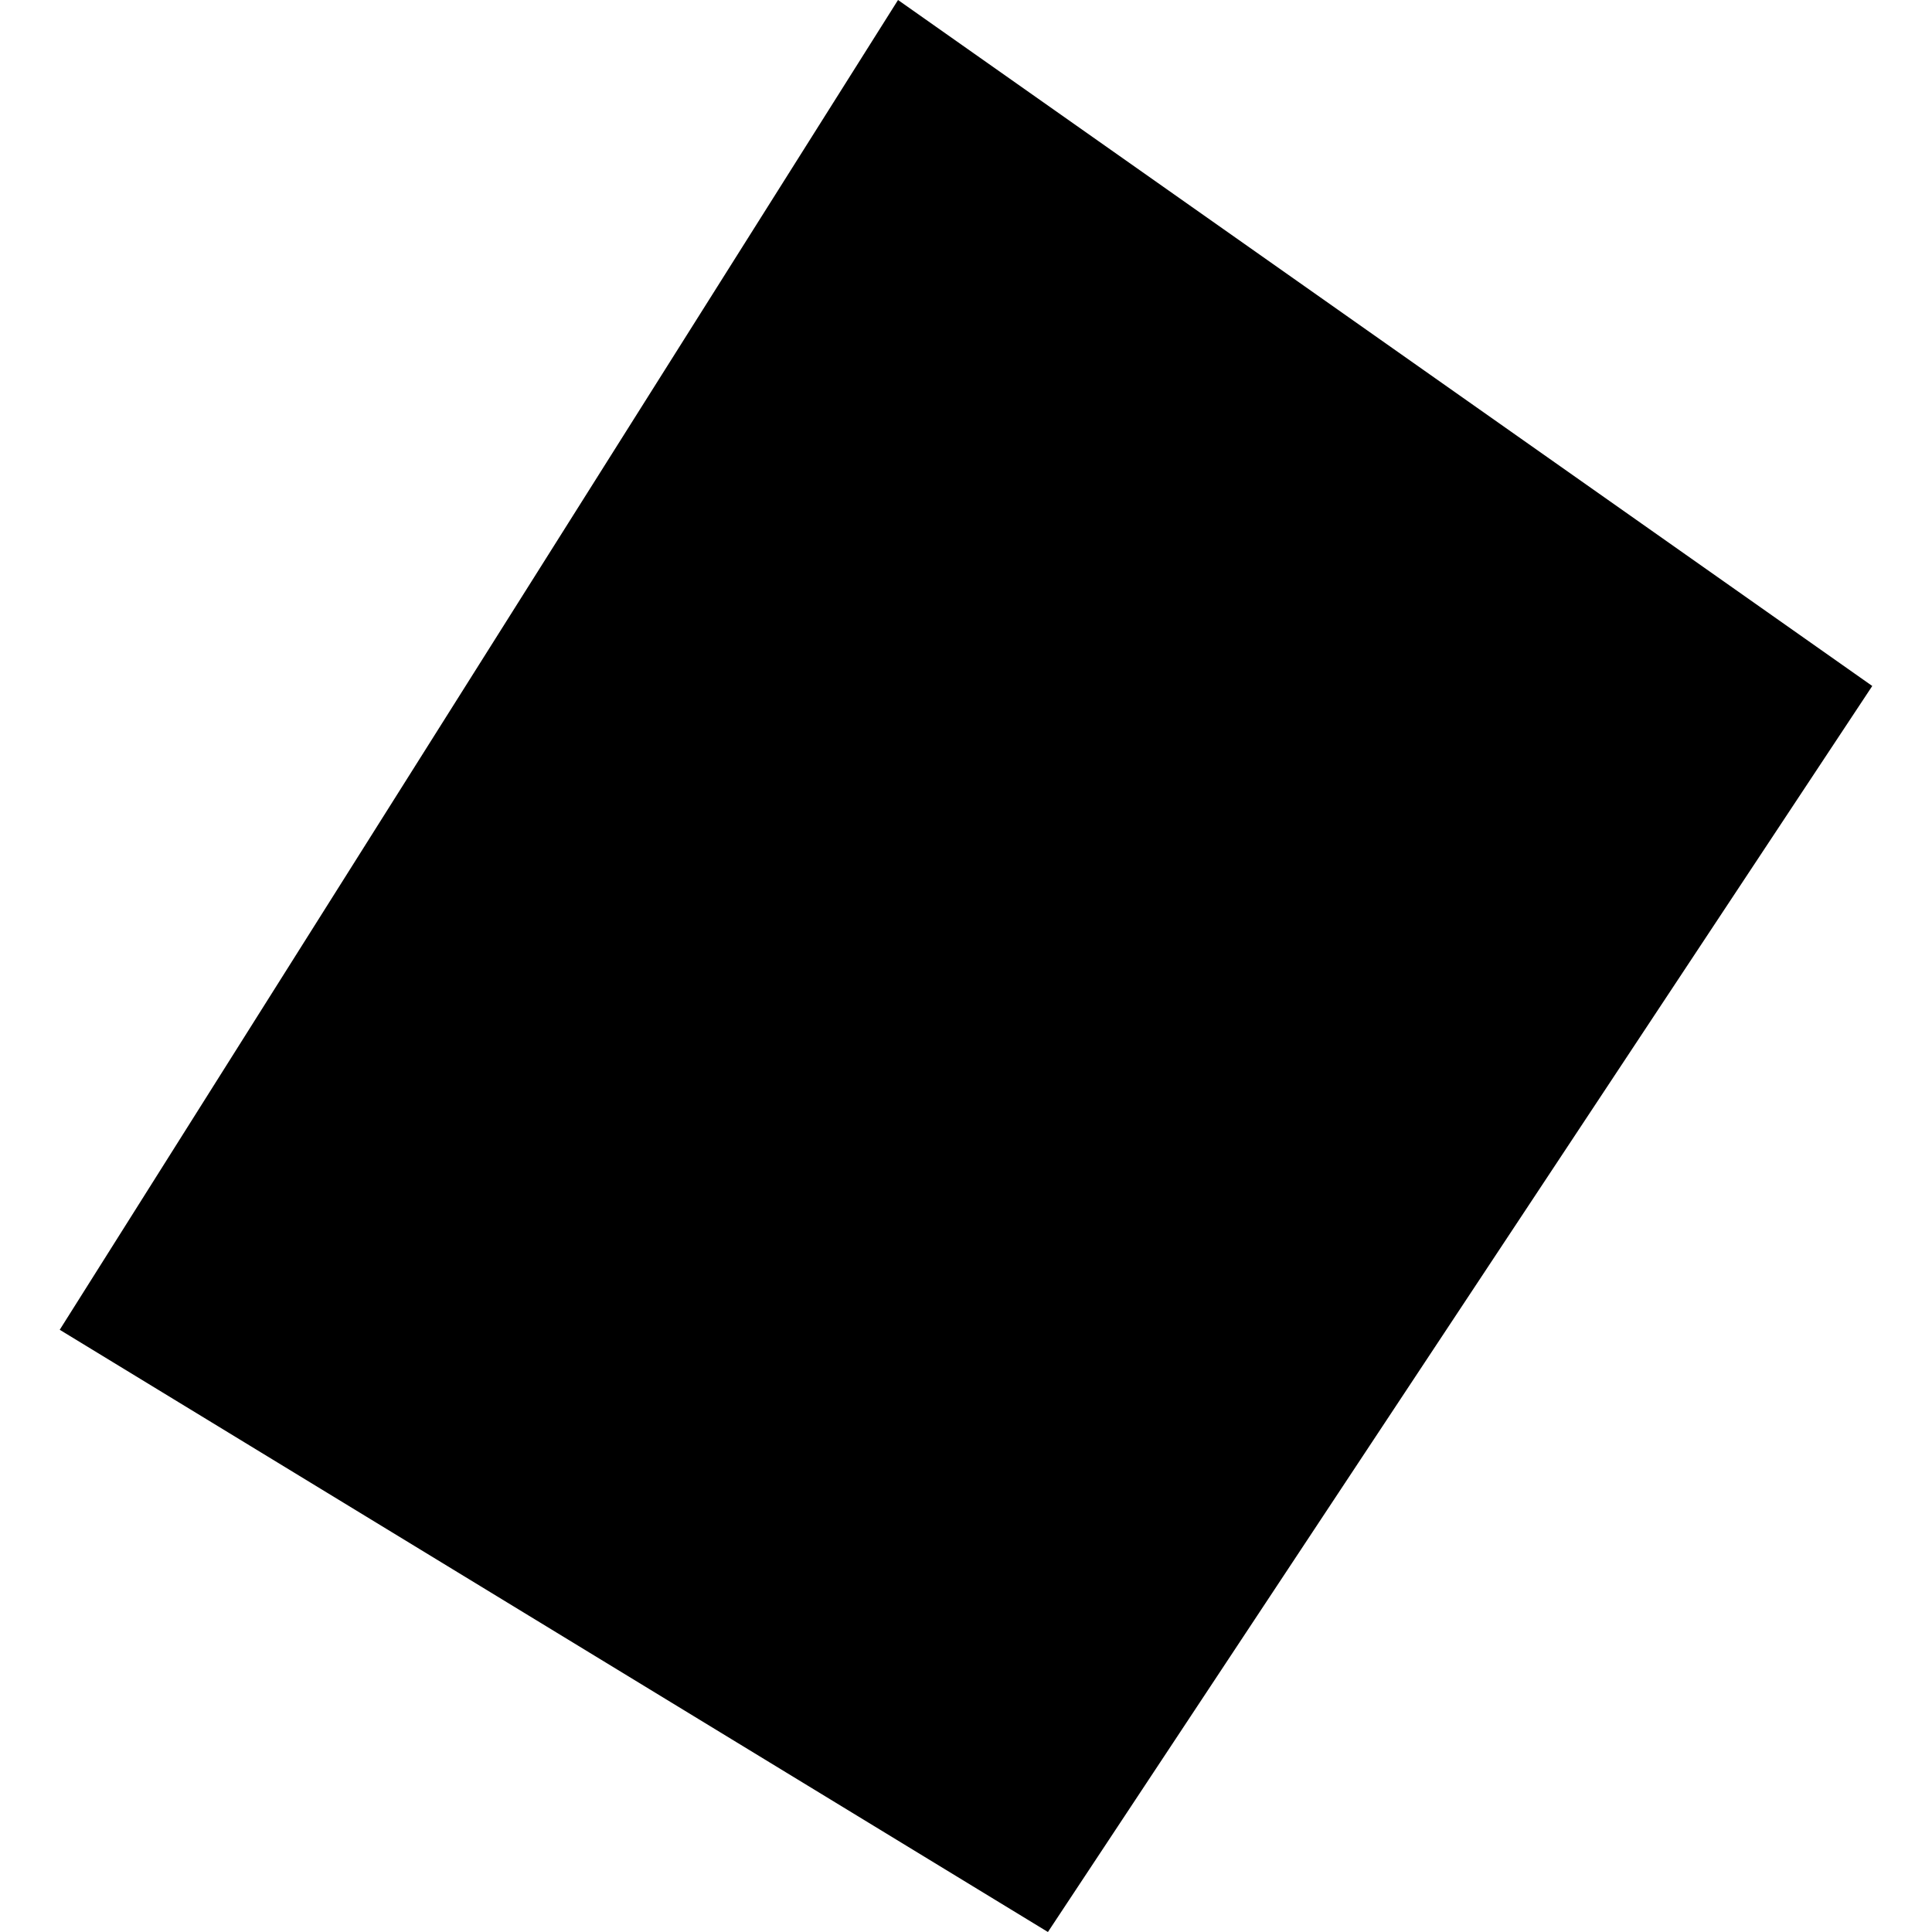 <?xml version="1.0" encoding="utf-8" standalone="no"?>
<!DOCTYPE svg PUBLIC "-//W3C//DTD SVG 1.1//EN"
  "http://www.w3.org/Graphics/SVG/1.1/DTD/svg11.dtd">
<!-- Created with matplotlib (https://matplotlib.org/) -->
<svg height="288pt" version="1.1" viewBox="0 0 288 288" width="288pt" xmlns="http://www.w3.org/2000/svg" xmlns:xlink="http://www.w3.org/1999/xlink">
 <defs>
  <style type="text/css">
*{stroke-linecap:butt;stroke-linejoin:round;}
  </style>
 </defs>
 <g id="figure_1">
  <g id="patch_1">
   <path d="M 0 288 
L 288 288 
L 288 0 
L 0 0 
z
" style="fill:none;opacity:0;"/>
  </g>
  <g id="axes_1">
   <g id="PatchCollection_1">
    <path clip-path="url(#p99efbfa5a8)" d="M 8.904 198.228 
L 156.212 288 
L 279.096 102.259 
L 133.868 0 
L 8.904 198.228 
"/>
   </g>
  </g>
 </g>
 <defs>
  <clipPath id="p99efbfa5a8">
   <rect height="288" width="270.192" x="8.904" y="0"/>
  </clipPath>
 </defs>
</svg>
